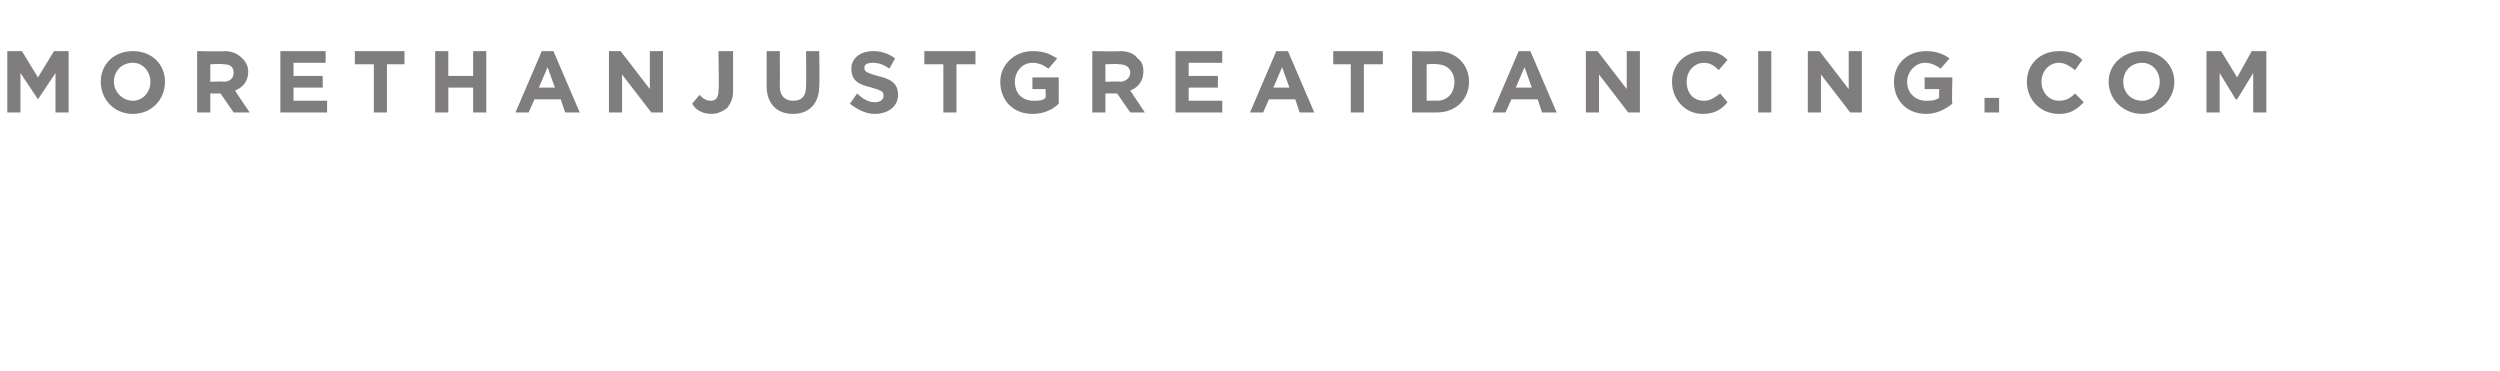 <?xml version="1.0" standalone="no"?><!DOCTYPE svg PUBLIC "-//W3C//DTD SVG 1.1//EN" "http://www.w3.org/Graphics/SVG/1.1/DTD/svg11.dtd"><svg xmlns="http://www.w3.org/2000/svg" version="1.1" width="171.2px" height="25.4px" viewBox="0 -1 171.2 25.4" style="top:-1px"><desc>MORETHANJUSTGREATDANCING COM</desc><defs/><g id="Polygon58405"><path d="m.5 2.5h1l1.1 1.8l1.1-1.8h1v4.2h-.9V4L2.6 5.8L1.4 4v2.7h-.9V2.5zm6.4 2.1c0-1.2.9-2.1 2.2-2.1c1.3 0 2.2.9 2.2 2.1c0 1.2-.9 2.2-2.2 2.2c-1.3 0-2.2-1-2.2-2.2zm3.4 0c0-.7-.5-1.3-1.2-1.3c-.8 0-1.3.6-1.3 1.3c0 .7.6 1.3 1.3 1.3c.7 0 1.2-.6 1.2-1.3zm3.2-2.1s1.9.04 1.9 0c.5 0 .9.2 1.2.5c.2.2.4.5.4.9c0 .7-.4 1.1-.9 1.3c-.02.01 1 1.5 1 1.5H16l-.9-1.3h-.7v1.3h-.9V2.5zm1.8 2.1c.5 0 .7-.3.7-.6c0-.4-.2-.6-.7-.6c.02-.04-.9 0-.9 0v1.2s.94-.04.9 0zm3.9-2.1h3.1v.8h-2.2v.9h2v.8h-2v.9h2.3v.8h-3.2V2.5zm6.4.9h-1.3v-.9h3.4v.9h-1.2v3.3h-.9V3.4zm4.2-.9h.9v1.7h1.7V2.5h.9v4.2h-.9V5h-1.7v1.7h-.9V2.5zm7.3 0h.8l1.8 4.2h-1l-.3-.9h-1.8l-.4.9h-.9l1.8-4.2zM38 5l-.5-1.4l-.6 1.4h1.1zm3.7-2.5h.8l2 2.6V2.5h.9v4.2h-.8l-2-2.6v2.6h-.9V2.5zm5.7 3.6l.5-.6c.3.3.5.4.8.4c.3 0 .5-.2.5-.7c.05.02 0-2.7 0-2.7h1v2.8c0 .5-.2.8-.4 1.1c-.3.2-.6.4-1.1.4c-.6 0-1.1-.3-1.3-.7zm5.1-1.2V2.5h.9s.02 2.39 0 2.4c0 .7.4 1 .9 1c.6 0 .9-.3.9-1c.02.02 0-2.4 0-2.4h.9s.04 2.39 0 2.4c0 1.2-.7 1.9-1.8 1.9c-1.1 0-1.8-.7-1.8-1.9zm5.7 1.2l.5-.7c.4.4.8.6 1.2.6c.4 0 .6-.2.6-.4v-.1c0-.2-.1-.3-.8-.5c-.8-.2-1.4-.4-1.4-1.3c0-.7.6-1.2 1.5-1.2c.6 0 1.1.2 1.5.5l-.4.7c-.4-.3-.8-.4-1.1-.4c-.4 0-.6.1-.6.3v.1c0 .2.2.3.9.5c.9.2 1.4.5 1.4 1.3c0 .8-.7 1.3-1.6 1.3c-.6 0-1.2-.3-1.7-.7zm6.4-2.7h-1.3v-.9h3.5v.9h-1.3v3.3h-.9V3.4zm3.9 1.2c0-1.2 1-2.1 2.2-2.1c.8 0 1.2.2 1.7.5l-.6.7c-.3-.2-.6-.4-1.1-.4c-.7 0-1.2.6-1.2 1.3c0 .8.5 1.3 1.3 1.3c.3 0 .6 0 .8-.2c.02-.01 0-.6 0-.6h-.9v-.8h1.8s.01 1.81 0 1.8c-.4.4-1 .7-1.8.7c-1.3 0-2.2-.9-2.2-2.2zm6.3-2.1s1.93.04 1.9 0c.6 0 1 .2 1.2.5c.3.2.4.5.4.9c0 .7-.4 1.1-.9 1.3l1 1.5h-1l-.9-1.3h-.8v1.3h-.9V2.5zm1.9 2.1c.4 0 .7-.3.7-.6c0-.4-.3-.6-.8-.6c.05-.04-.9 0-.9 0v1.2s.97-.04 1 0zm3.8-2.1h3.2v.8h-2.3v.9h2v.8h-2v.9h2.3v.8h-3.2V2.5zm6.9 0h.8L90 6.7h-1l-.3-.9h-1.8l-.4.9h-.9l1.8-4.2zm.9 2.5l-.5-1.4l-.6 1.4h1.1zm4.2-1.6h-1.2v-.9h3.4v.9h-1.3v3.3h-.9V3.4zm4.2-.9s1.67.04 1.7 0c1.3 0 2.2.9 2.2 2.1c0 1.2-.9 2.1-2.2 2.1h-1.7V2.5zm1 .9v2.5s.67-.03.7 0c.7 0 1.2-.5 1.2-1.3c0-.7-.5-1.2-1.2-1.2c-.03-.04-.7 0-.7 0zm6.3-.9h.8l1.8 4.2h-1l-.3-.9h-1.8l-.4.9h-.9l1.8-4.2zm.9 2.5l-.5-1.4l-.6 1.4h1.1zm3.7-2.5h.8l2 2.6V2.5h.9v4.2h-.8l-2-2.6v2.6h-.9V2.5zm5.9 2.1c0-1.2.9-2.1 2.2-2.1c.8 0 1.2.2 1.6.6l-.6.7c-.3-.3-.6-.5-1-.5c-.7 0-1.2.6-1.2 1.3c0 .7.4 1.3 1.2 1.3c.4 0 .7-.2 1.1-.5l.5.6c-.4.5-.9.8-1.7.8c-1.2 0-2.1-1-2.1-2.2zm5.9-2.1h.9v4.2h-.9V2.5zm3.4 0h.8l2 2.6V2.5h.9v4.2h-.8l-2-2.6v2.6h-.9V2.5zm5.9 2.1c0-1.2.9-2.1 2.2-2.1c.7 0 1.2.2 1.6.5l-.6.7c-.3-.2-.6-.4-1.1-.4c-.6 0-1.2.6-1.2 1.3c0 .8.6 1.3 1.3 1.3c.3 0 .6 0 .9-.2c-.03-.01 0-.6 0-.6h-1v-.8h1.9s-.05 1.81 0 1.8c-.5.4-1.1.7-1.8.7c-1.3 0-2.2-.9-2.2-2.2zm6.2 1.1h1v1h-1v-1zm2.9-1.1c0-1.2.9-2.1 2.2-2.1c.8 0 1.2.2 1.6.6l-.5.7c-.4-.3-.7-.5-1.1-.5c-.7 0-1.2.6-1.2 1.3c0 .7.5 1.3 1.2 1.3c.5 0 .8-.2 1.1-.5l.6.6c-.5.5-.9.8-1.7.8c-1.3 0-2.2-1-2.2-2.2zm5.6 0c0-1.2 1-2.1 2.3-2.1c1.2 0 2.2.9 2.2 2.1c0 1.2-1 2.2-2.2 2.2c-1.3 0-2.3-1-2.3-2.2zm3.5 0c0-.7-.5-1.3-1.2-1.3c-.8 0-1.3.6-1.3 1.3c0 .7.5 1.3 1.3 1.3c.7 0 1.2-.6 1.2-1.3zm3.2-2.1h1l1.1 1.8l1-1.8h1v4.2h-.9V4l-1.1 1.8h-.1L152 4v2.7h-.9V2.5z" stroke="none" fill="#7f7d7e"/></g></svg>